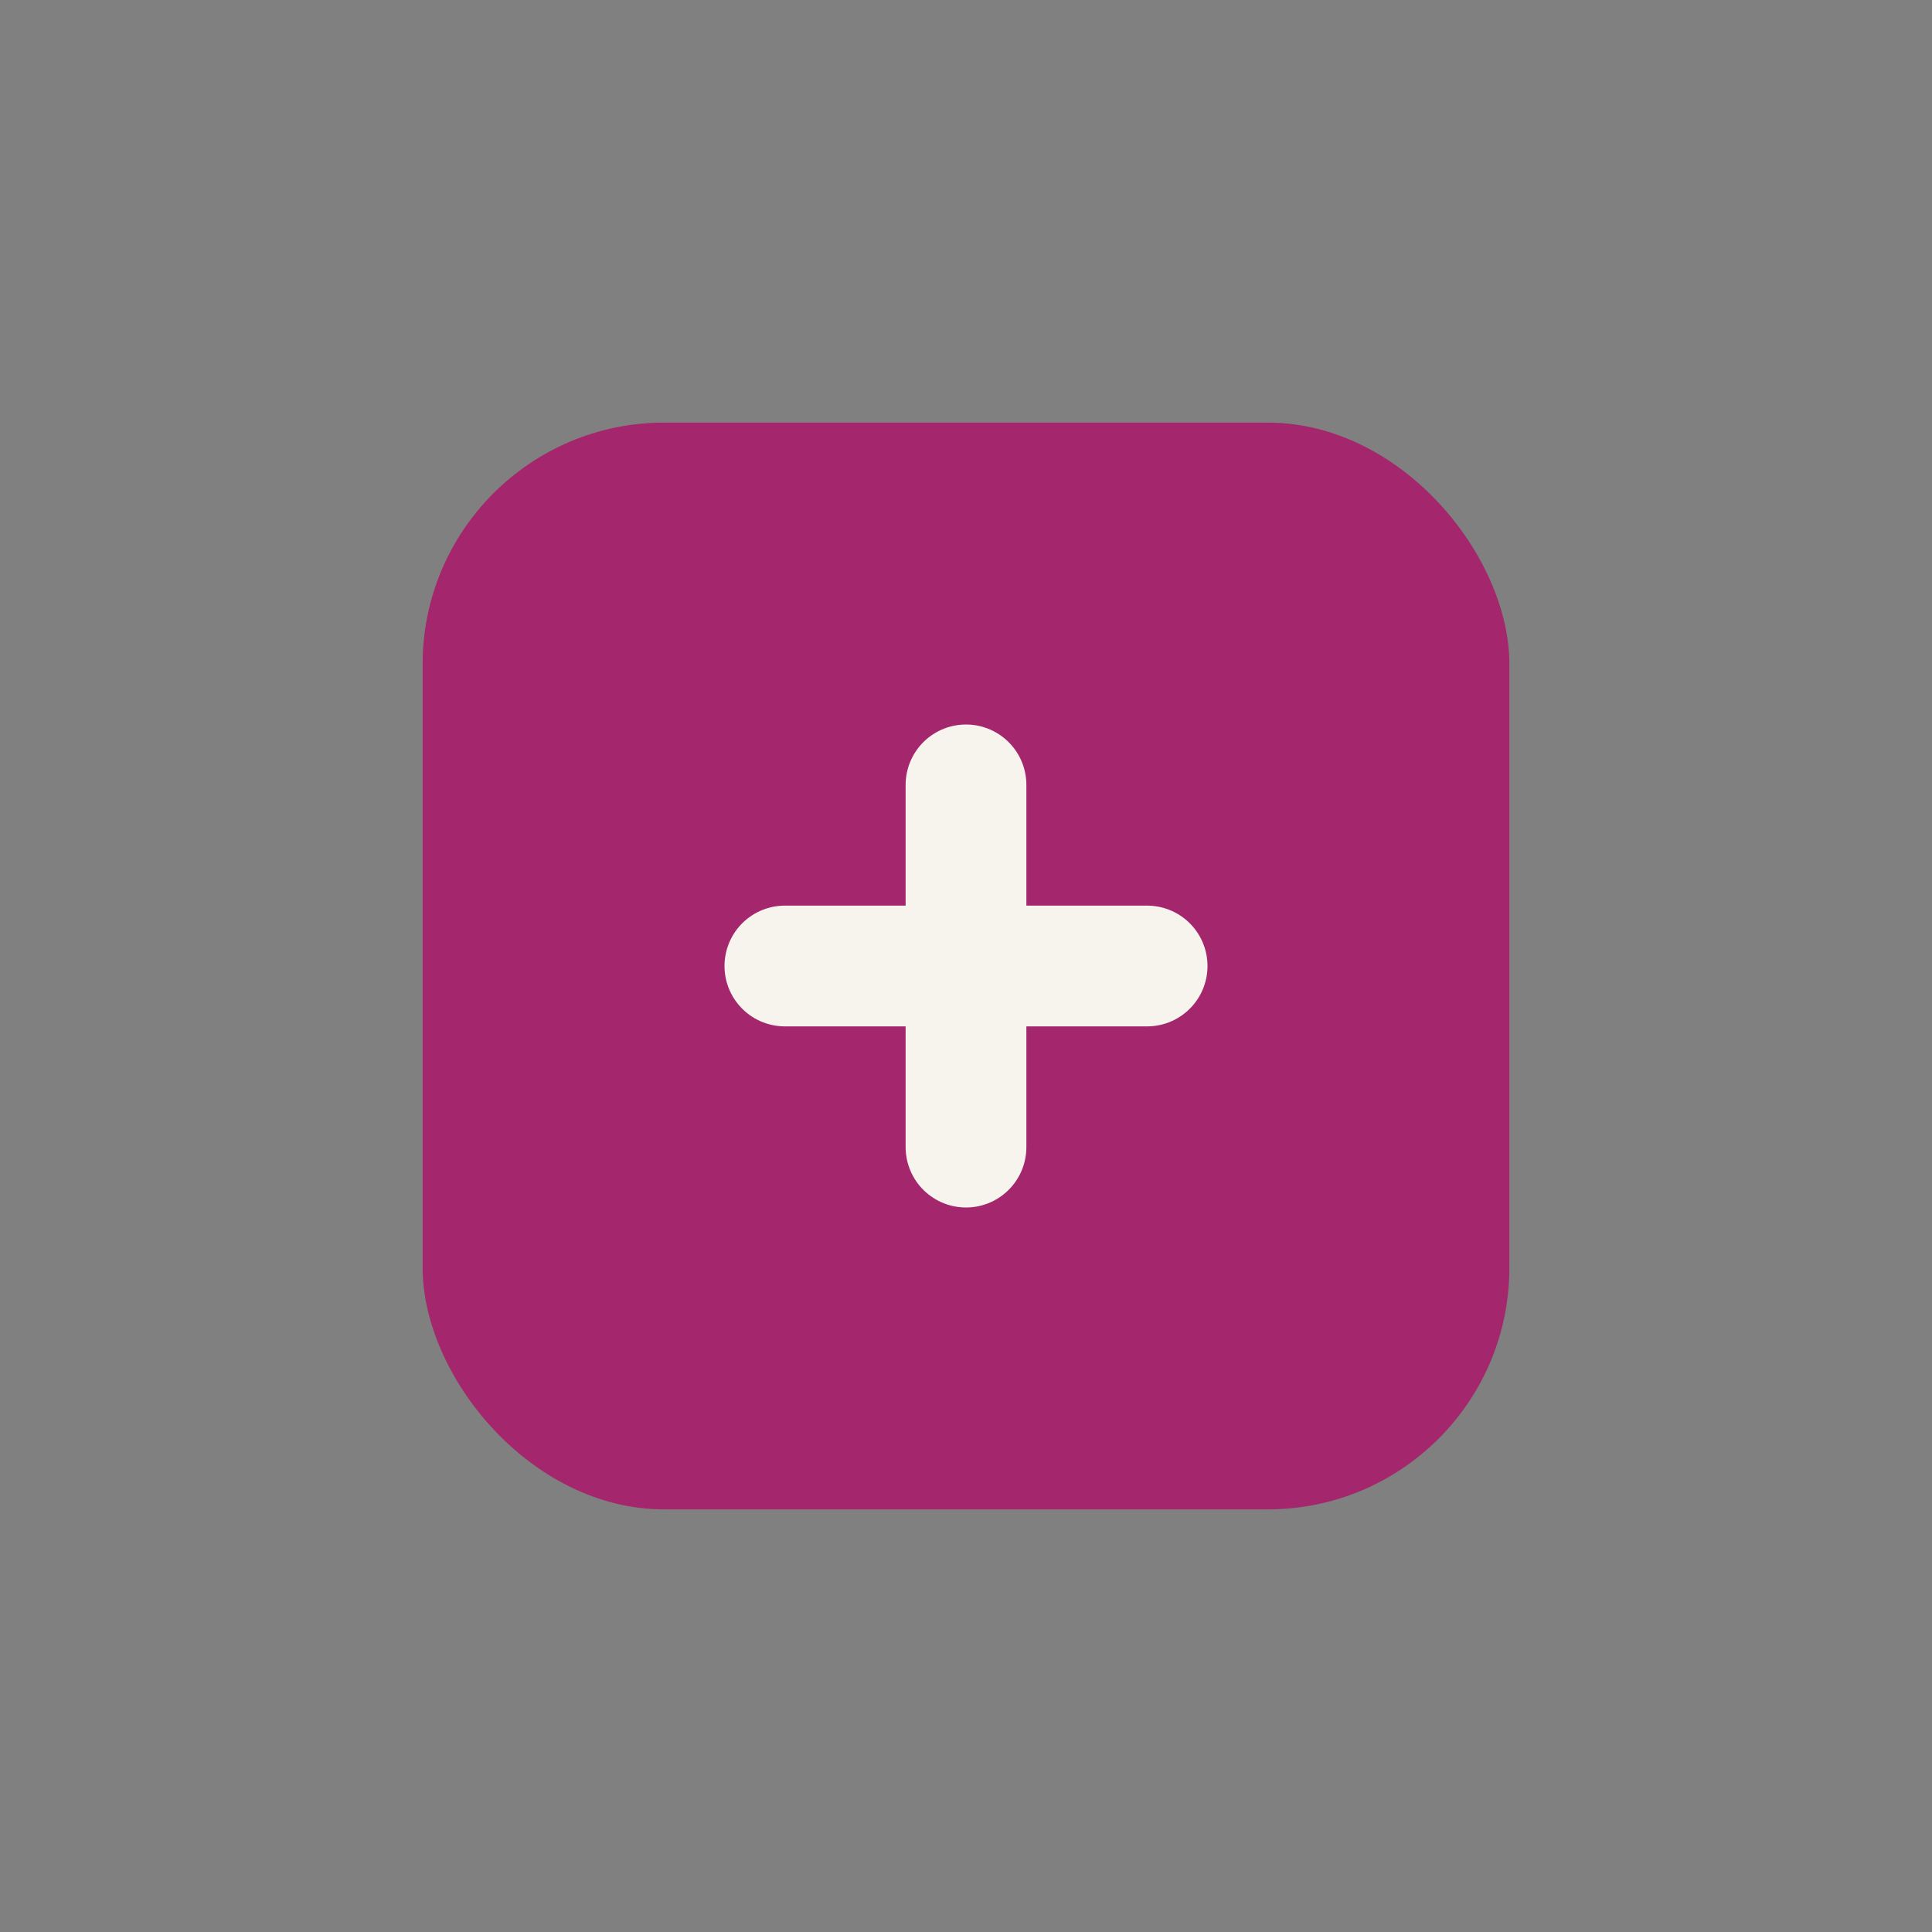 <?xml version="1.0" encoding="UTF-8"?>
<svg xmlns="http://www.w3.org/2000/svg" width="32" height="32" viewBox="0 0 32 32"><rect x="0" y="0" width="32" height="32" fill="#808080" stroke="none"/><rect x="7" y="7" width="18" height="18" rx="4" fill="#A4266C"/><path d="M16 13v6M13 16h6" stroke="#F7F4EE" stroke-width="2" stroke-linecap="round"/></svg>
